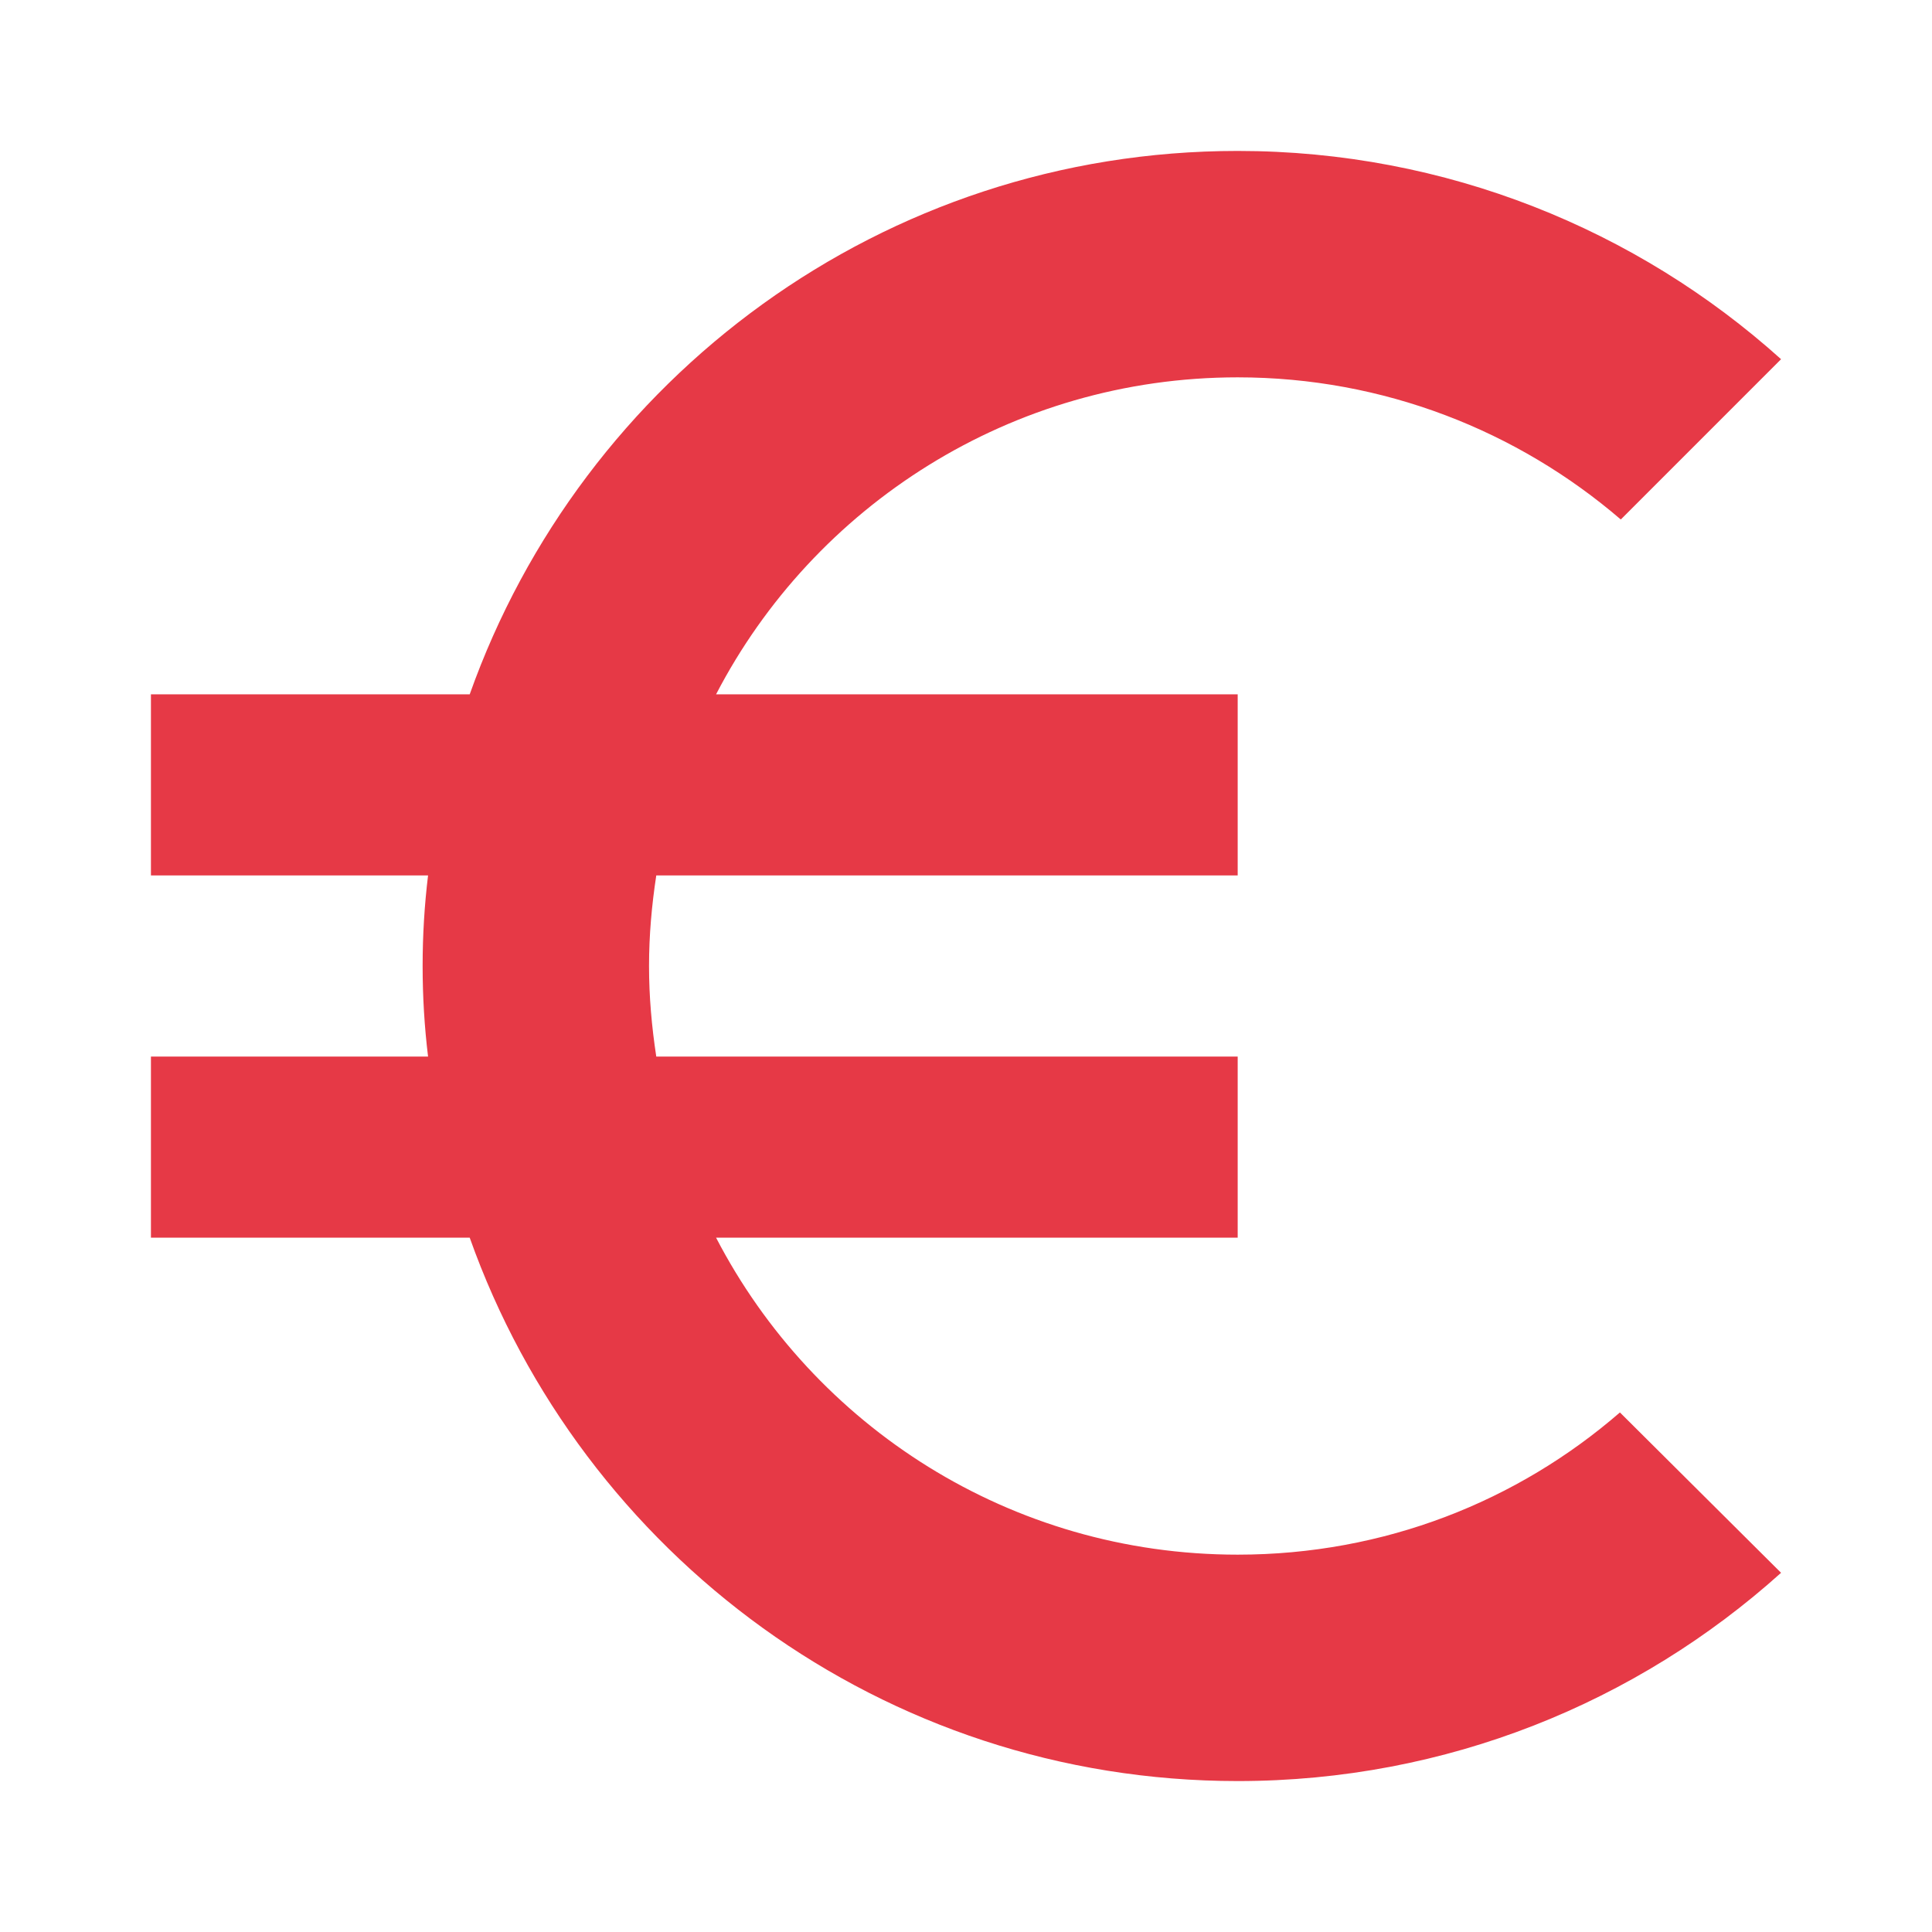 <?xml version="1.0" encoding="utf-8"?>
<!DOCTYPE svg PUBLIC "-//W3C//DTD SVG 1.1//EN" "http://www.w3.org/Graphics/SVG/1.1/DTD/svg11.dtd">
<svg xmlns="http://www.w3.org/2000/svg" xmlns:xlink="http://www.w3.org/1999/xlink" version="1.1" baseProfile="full" width="64" height="64" viewBox="0 0 64.00 64.00" enable-background="new 0 0 64.00 64.00" xml:space="preserve">
	<path fill="#e63946" d="M 41,51.5C 33.471,51.5 26.959,47.24 23.721,41L 41,41L 41,35L 21.74,35C 21.589,34.01 21.5,33.019 21.5,32C 21.5,30.981 21.589,29.99 21.74,29L 41,29L 41,23L 23.721,23C 26.959,16.76 33.5,12.5 41,12.5C 45.828,12.5 50.269,14.269 53.691,17.209L 59,11.899C 54.231,7.61 47.899,5 41,5C 29.24,5 19.279,12.529 15.56,23L 5,23L 5,29L 14.18,29C 14.06,29.99 14,30.981 14,32C 14,33.019 14.06,34.01 14.18,35L 5,35L 5,41L 15.56,41C 19.279,51.471 29.24,59 41,59C 47.931,59 54.231,56.39 59,52.101L 53.662,46.789C 50.269,49.731 45.86,51.5 41,51.5 Z "/>
</svg>
